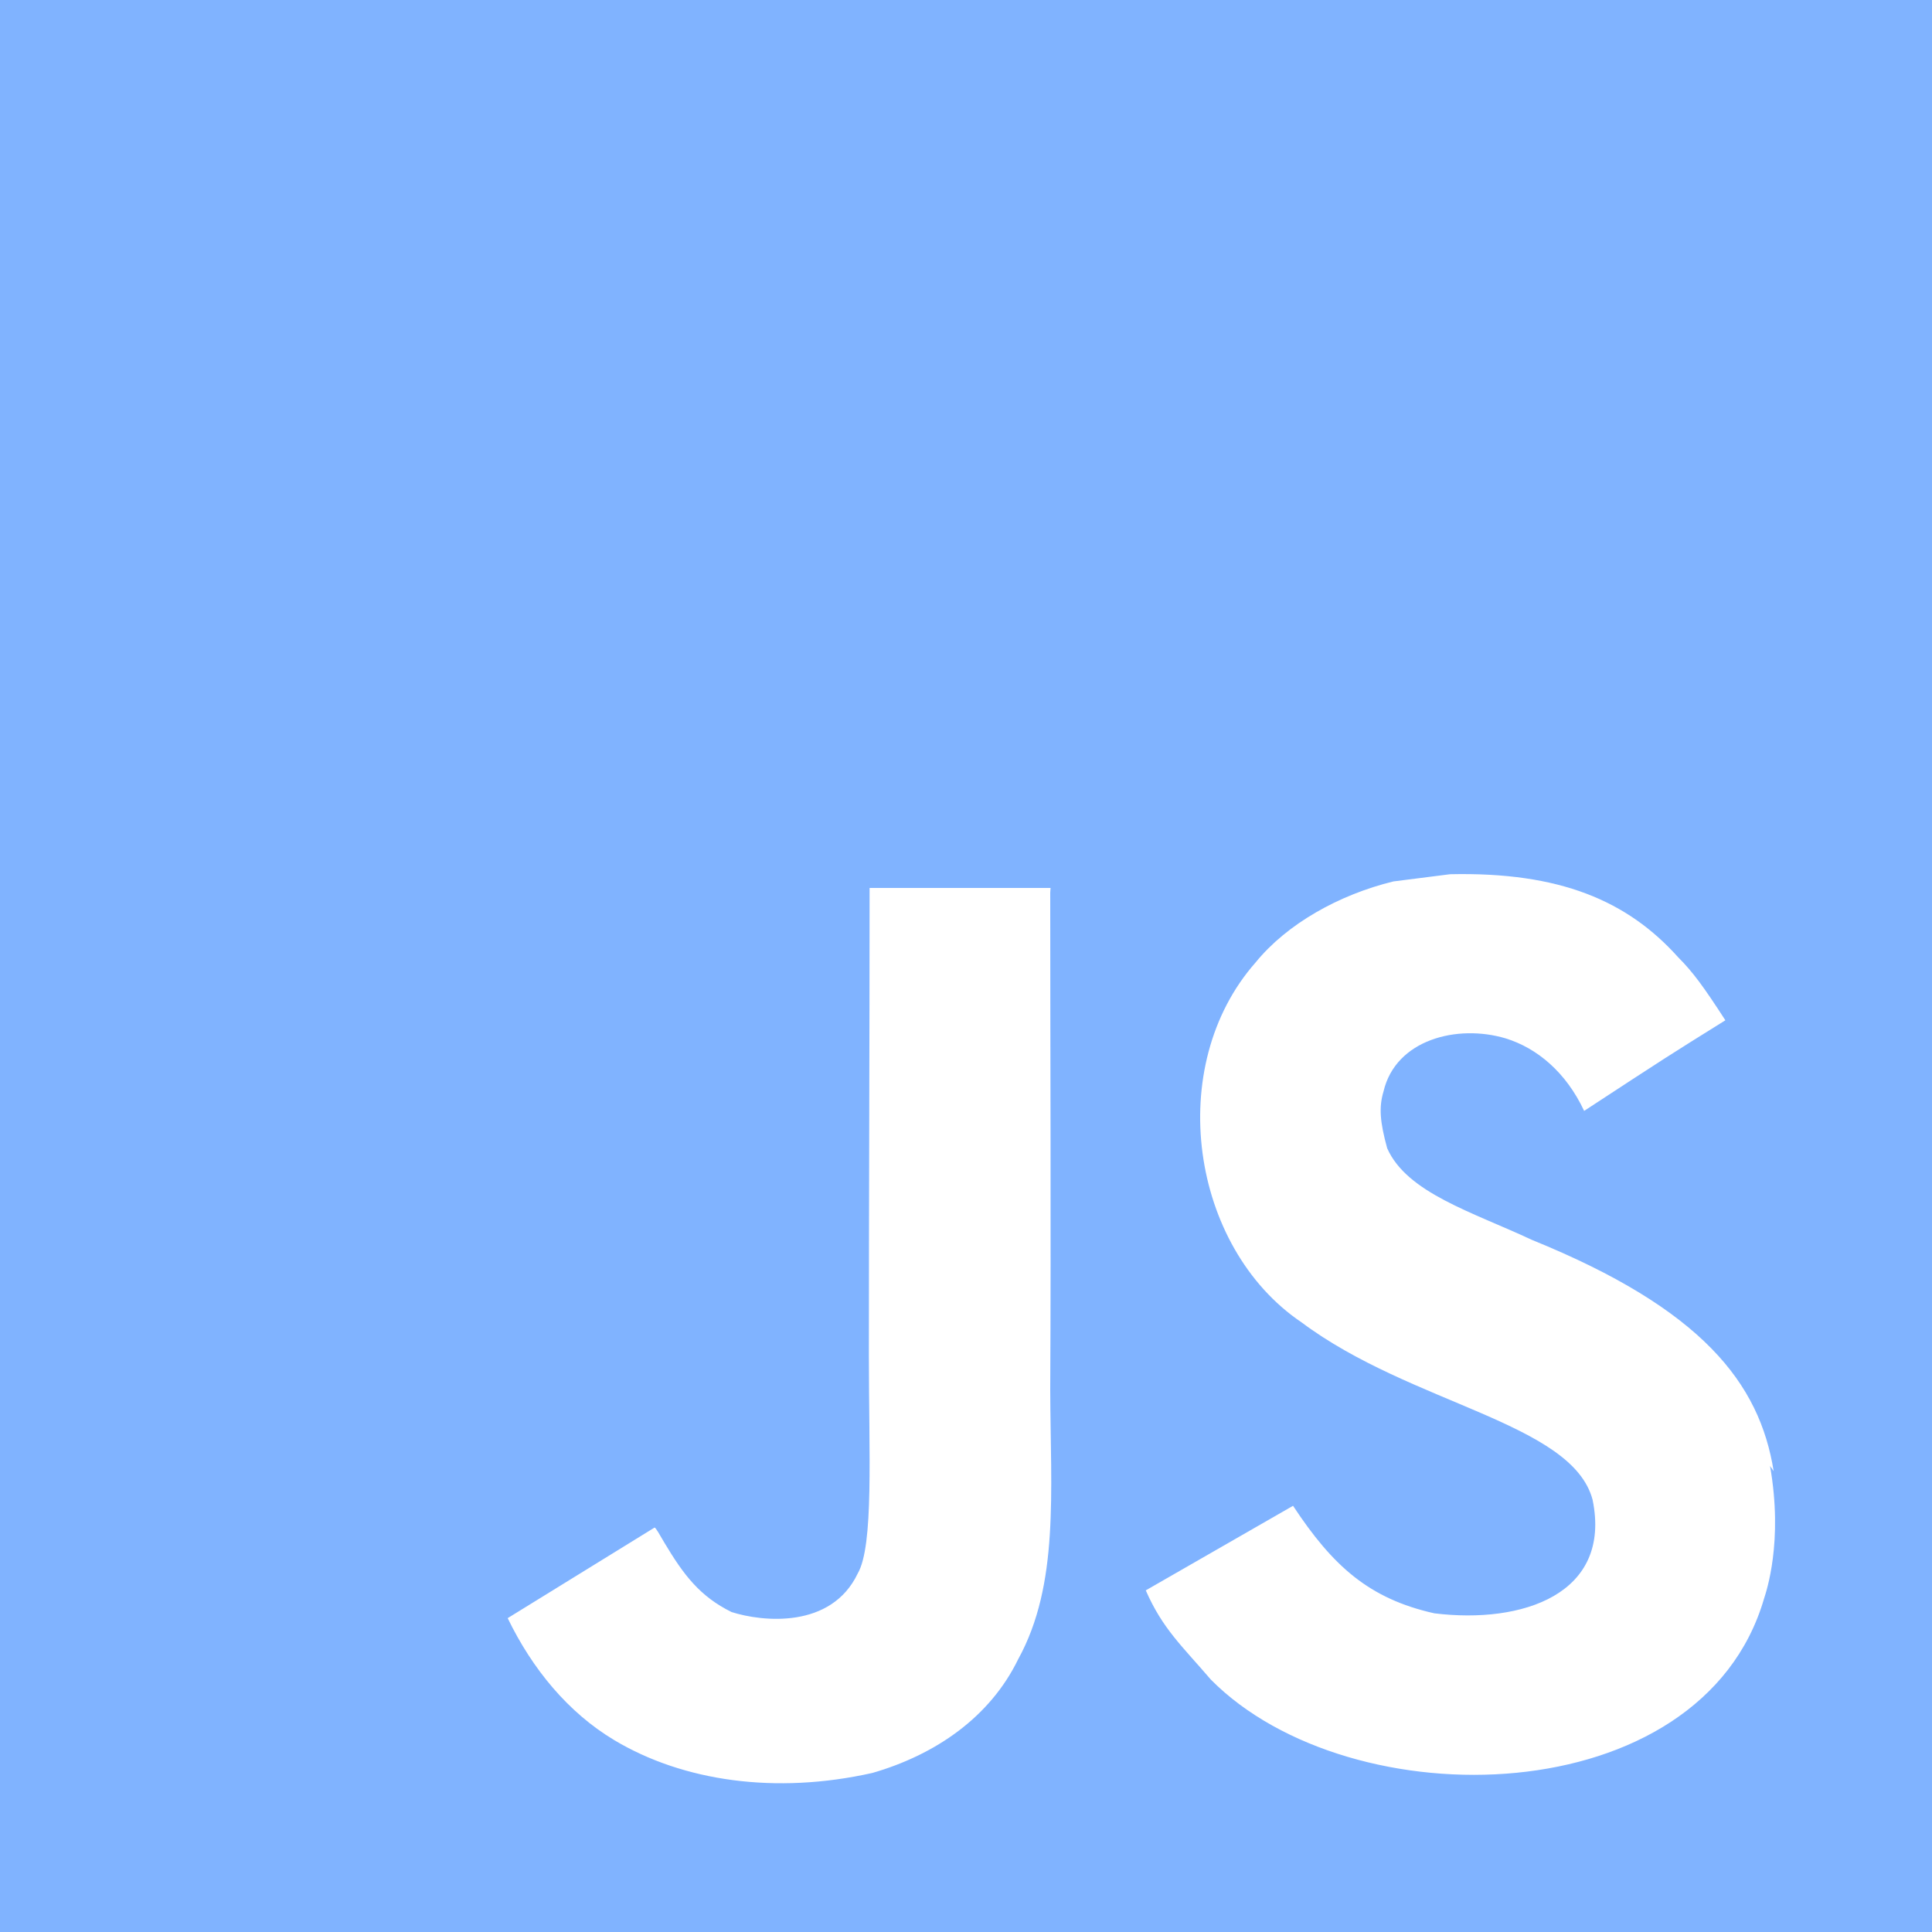 <svg width="40" height="40" viewBox="0 0 40 40" fill="none" xmlns="http://www.w3.org/2000/svg">
<path d="M0 0H40V40H0V0ZM36.722 30.46C36.431 28.636 35.242 27.102 31.718 25.671C30.491 25.096 29.129 24.698 28.72 23.773C28.569 23.222 28.547 22.924 28.644 22.598C28.896 21.522 30.171 21.2 31.171 21.498C31.822 21.698 32.422 22.198 32.798 23C34.52 21.873 34.52 21.873 35.722 21.124C35.271 20.427 35.047 20.122 34.747 19.822C33.696 18.649 32.296 18.049 30.022 18.1L28.849 18.249C27.722 18.524 26.647 19.127 25.998 19.924C24.098 22.076 24.647 25.824 26.947 27.378C29.22 29.078 32.549 29.451 32.973 31.051C33.373 33.002 31.524 33.627 29.696 33.402C28.347 33.1 27.596 32.427 26.771 31.176L23.722 32.927C24.071 33.724 24.471 34.076 25.071 34.776C27.971 37.7 35.222 37.551 36.522 33.1C36.569 32.951 36.922 31.927 36.647 30.351L36.722 30.46ZM21.751 18.384H18.004C18.004 21.613 17.989 24.824 17.989 28.06C17.989 30.113 18.093 31.998 17.758 32.578C17.209 33.727 15.789 33.58 15.147 33.376C14.487 33.051 14.151 32.6 13.762 31.951C13.658 31.778 13.58 31.627 13.551 31.627L10.511 33.502C11.02 34.553 11.762 35.456 12.72 36.029C14.144 36.88 16.058 37.156 18.062 36.707C19.369 36.329 20.496 35.553 21.08 34.353C21.933 32.804 21.751 30.902 21.744 28.778C21.762 25.353 21.744 21.927 21.744 18.478L21.751 18.384Z" fill="#80B3FF"/>
</svg>
